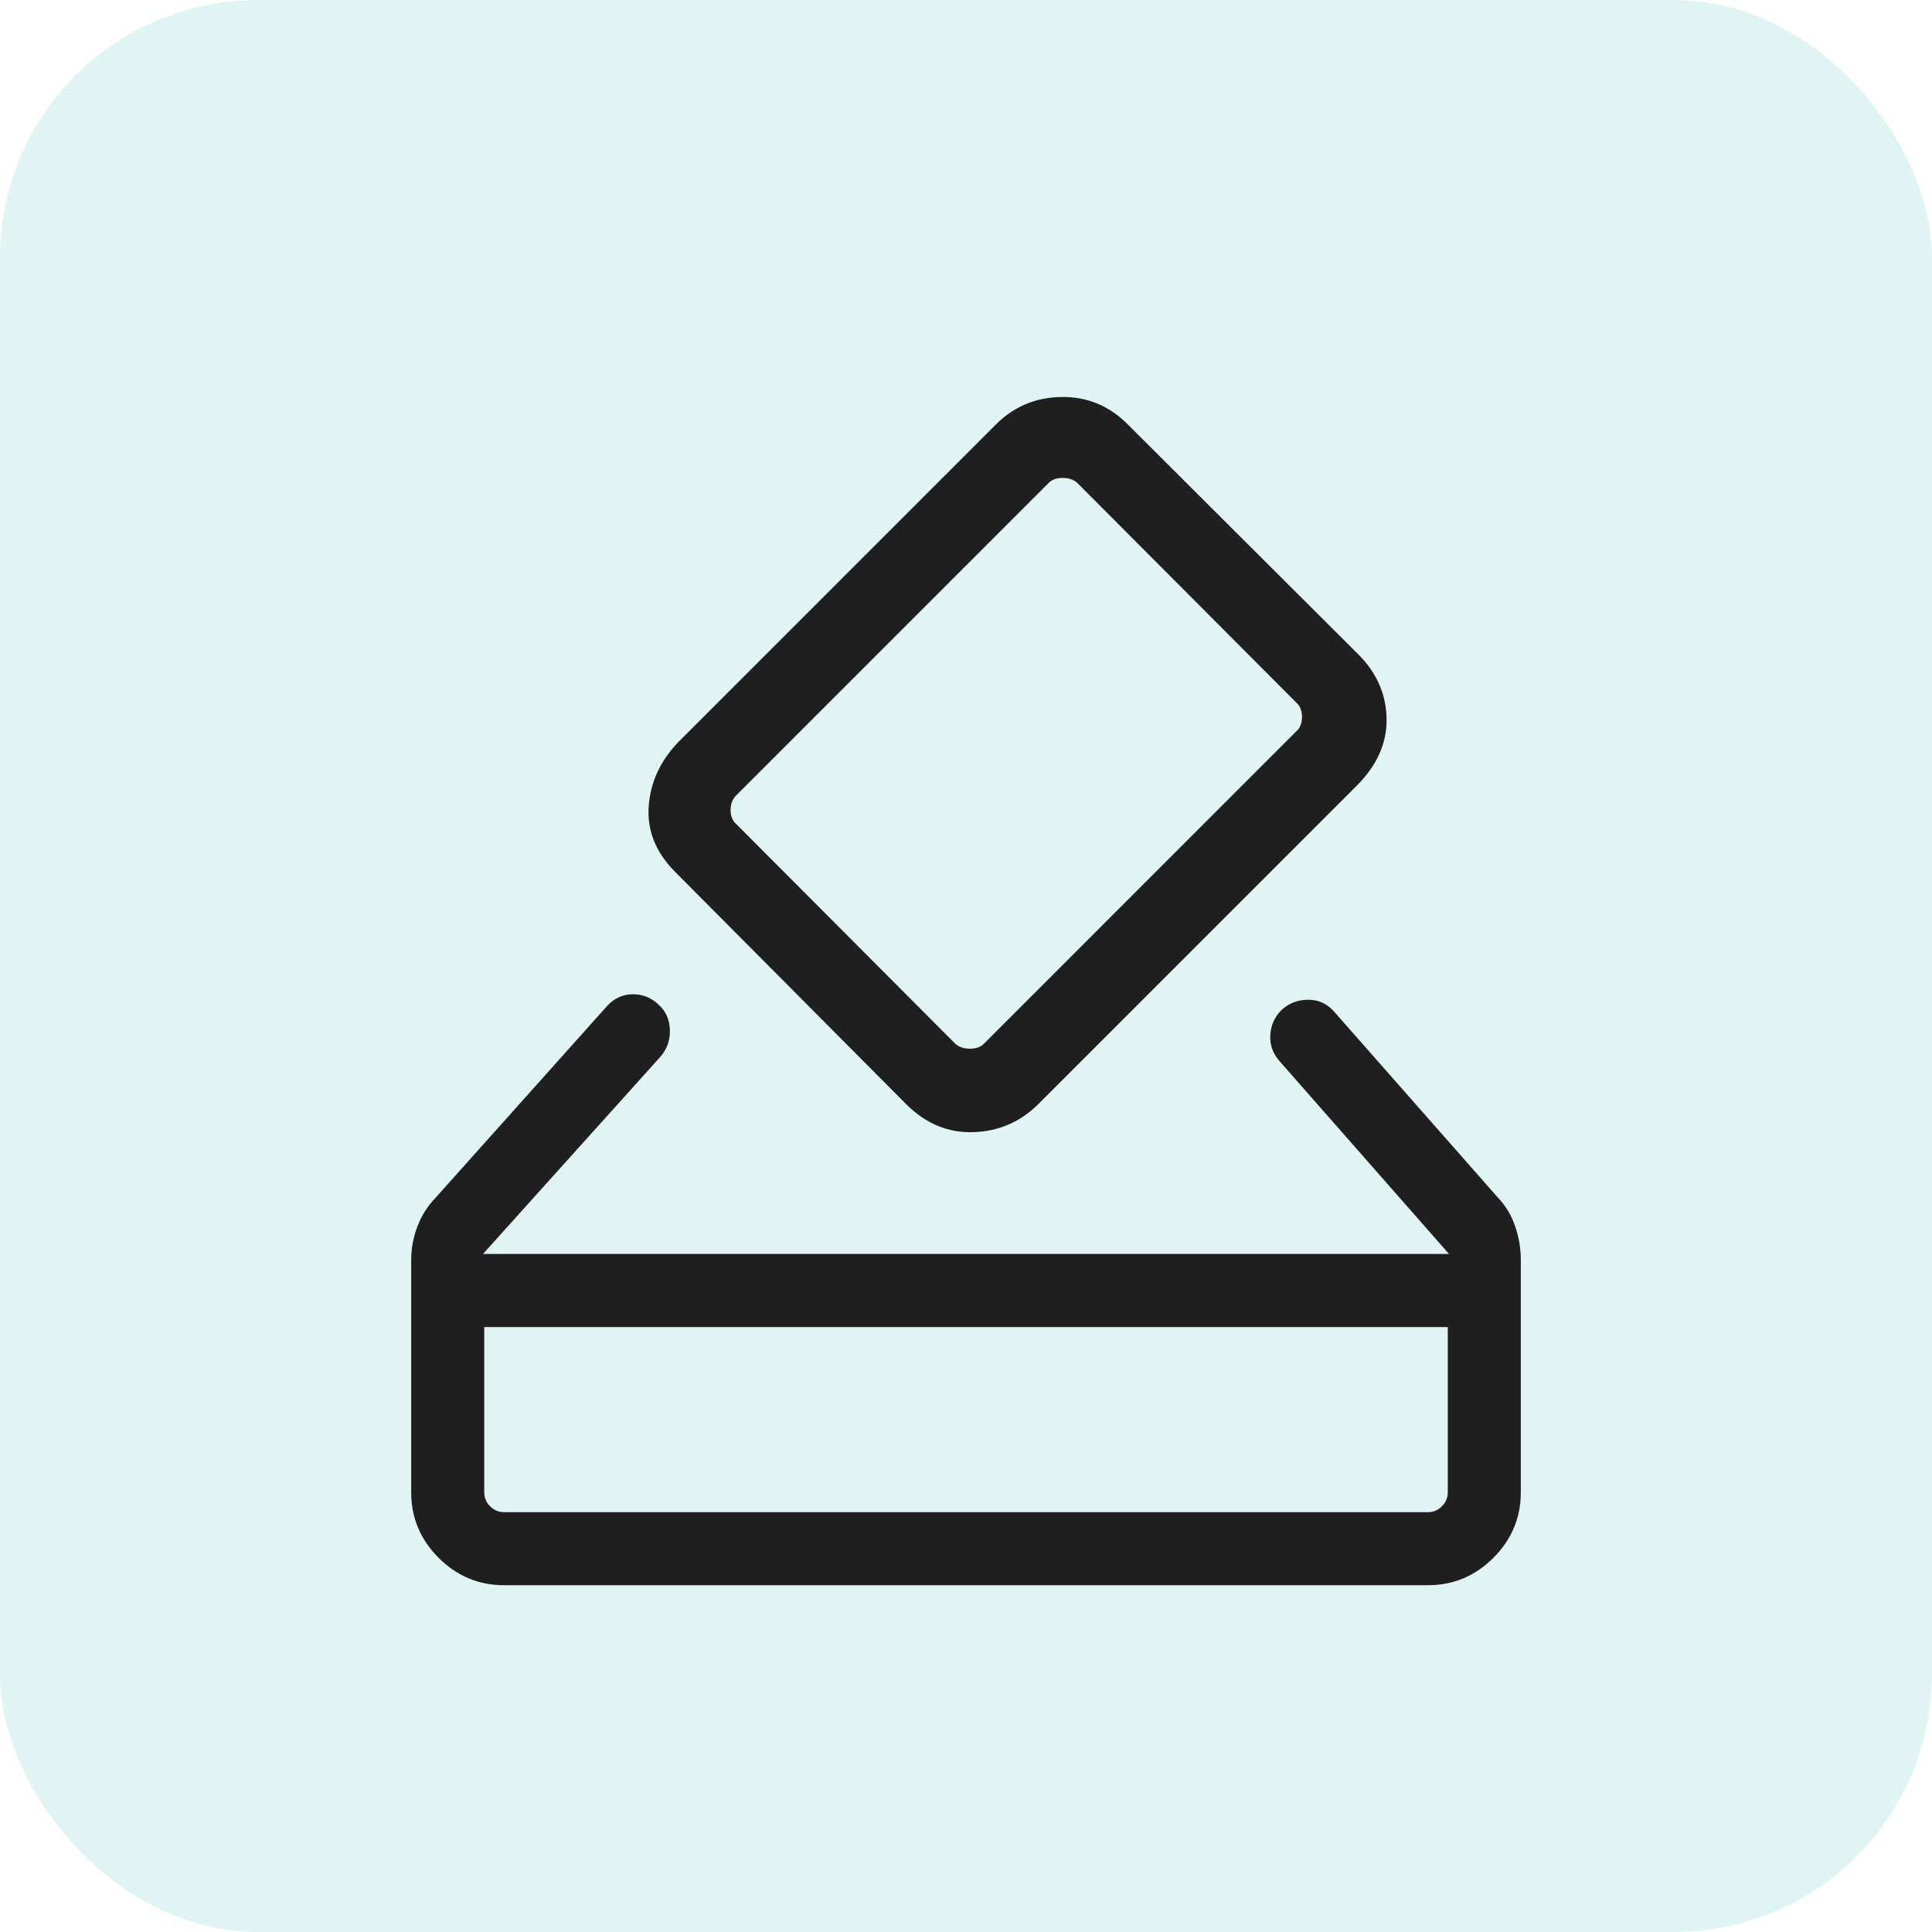 <svg width="60" height="60" viewBox="0 0 60 60" fill="none" xmlns="http://www.w3.org/2000/svg">
<rect width="60" height="60" rx="8" fill="#84D1D2" fill-opacity="0.24"/>
<mask id="mask0_25208_429" style="mask-type:alpha" maskUnits="userSpaceOnUse" x="6" y="6" width="48" height="48">
<rect x="6" y="6" width="48" height="48" fill="#D9D9D9"/>
</mask>
<g mask="url(#mask0_25208_429)">
<path d="M15.654 49.23C14.867 49.23 14.189 48.947 13.621 48.379C13.053 47.811 12.77 47.133 12.77 46.346V39.115C12.77 38.776 12.833 38.437 12.96 38.097C13.086 37.758 13.277 37.456 13.531 37.193L18.854 31.242C19.077 30.999 19.346 30.877 19.66 30.877C19.974 30.877 20.247 30.993 20.478 31.224C20.685 31.419 20.794 31.672 20.804 31.986C20.814 32.3 20.718 32.575 20.515 32.812L15 38.943H45L39.727 32.943C39.524 32.706 39.432 32.441 39.45 32.146C39.467 31.851 39.576 31.599 39.776 31.39C39.999 31.168 40.277 31.054 40.608 31.048C40.938 31.042 41.215 31.167 41.438 31.423L46.519 37.193C46.76 37.446 46.939 37.744 47.056 38.087C47.172 38.43 47.23 38.773 47.23 39.115V46.346C47.23 47.133 46.947 47.811 46.379 48.379C45.811 48.947 45.133 49.23 44.346 49.23H15.654ZM15.654 46.962H44.346C44.513 46.962 44.657 46.901 44.779 46.779C44.901 46.657 44.962 46.513 44.962 46.346V41.212H15.039V46.346C15.039 46.513 15.099 46.657 15.221 46.779C15.343 46.901 15.487 46.962 15.654 46.962ZM28.139 34.288L20.977 27.088C20.369 26.481 20.092 25.798 20.146 25.041C20.2 24.283 20.514 23.61 21.088 23.023L30.957 13.154C31.509 12.615 32.18 12.339 32.969 12.329C33.759 12.317 34.441 12.599 35.016 13.173L42.215 20.354C42.769 20.921 43.051 21.58 43.062 22.331C43.072 23.082 42.763 23.772 42.135 24.4L32.246 34.288C31.692 34.842 31.021 35.133 30.233 35.16C29.444 35.187 28.746 34.896 28.139 34.288ZM40.261 22.708C40.377 22.605 40.434 22.458 40.434 22.265C40.434 22.073 40.377 21.926 40.261 21.823L33.454 14.996C33.339 14.894 33.188 14.842 33.002 14.842C32.816 14.842 32.672 14.894 32.569 14.996L22.861 24.704C22.746 24.819 22.689 24.97 22.689 25.156C22.689 25.342 22.746 25.486 22.861 25.588L29.669 32.416C29.785 32.518 29.935 32.569 30.121 32.569C30.307 32.569 30.451 32.518 30.554 32.416L40.261 22.708Z" fill="#1F1F1F"/>
</g>
</svg>
